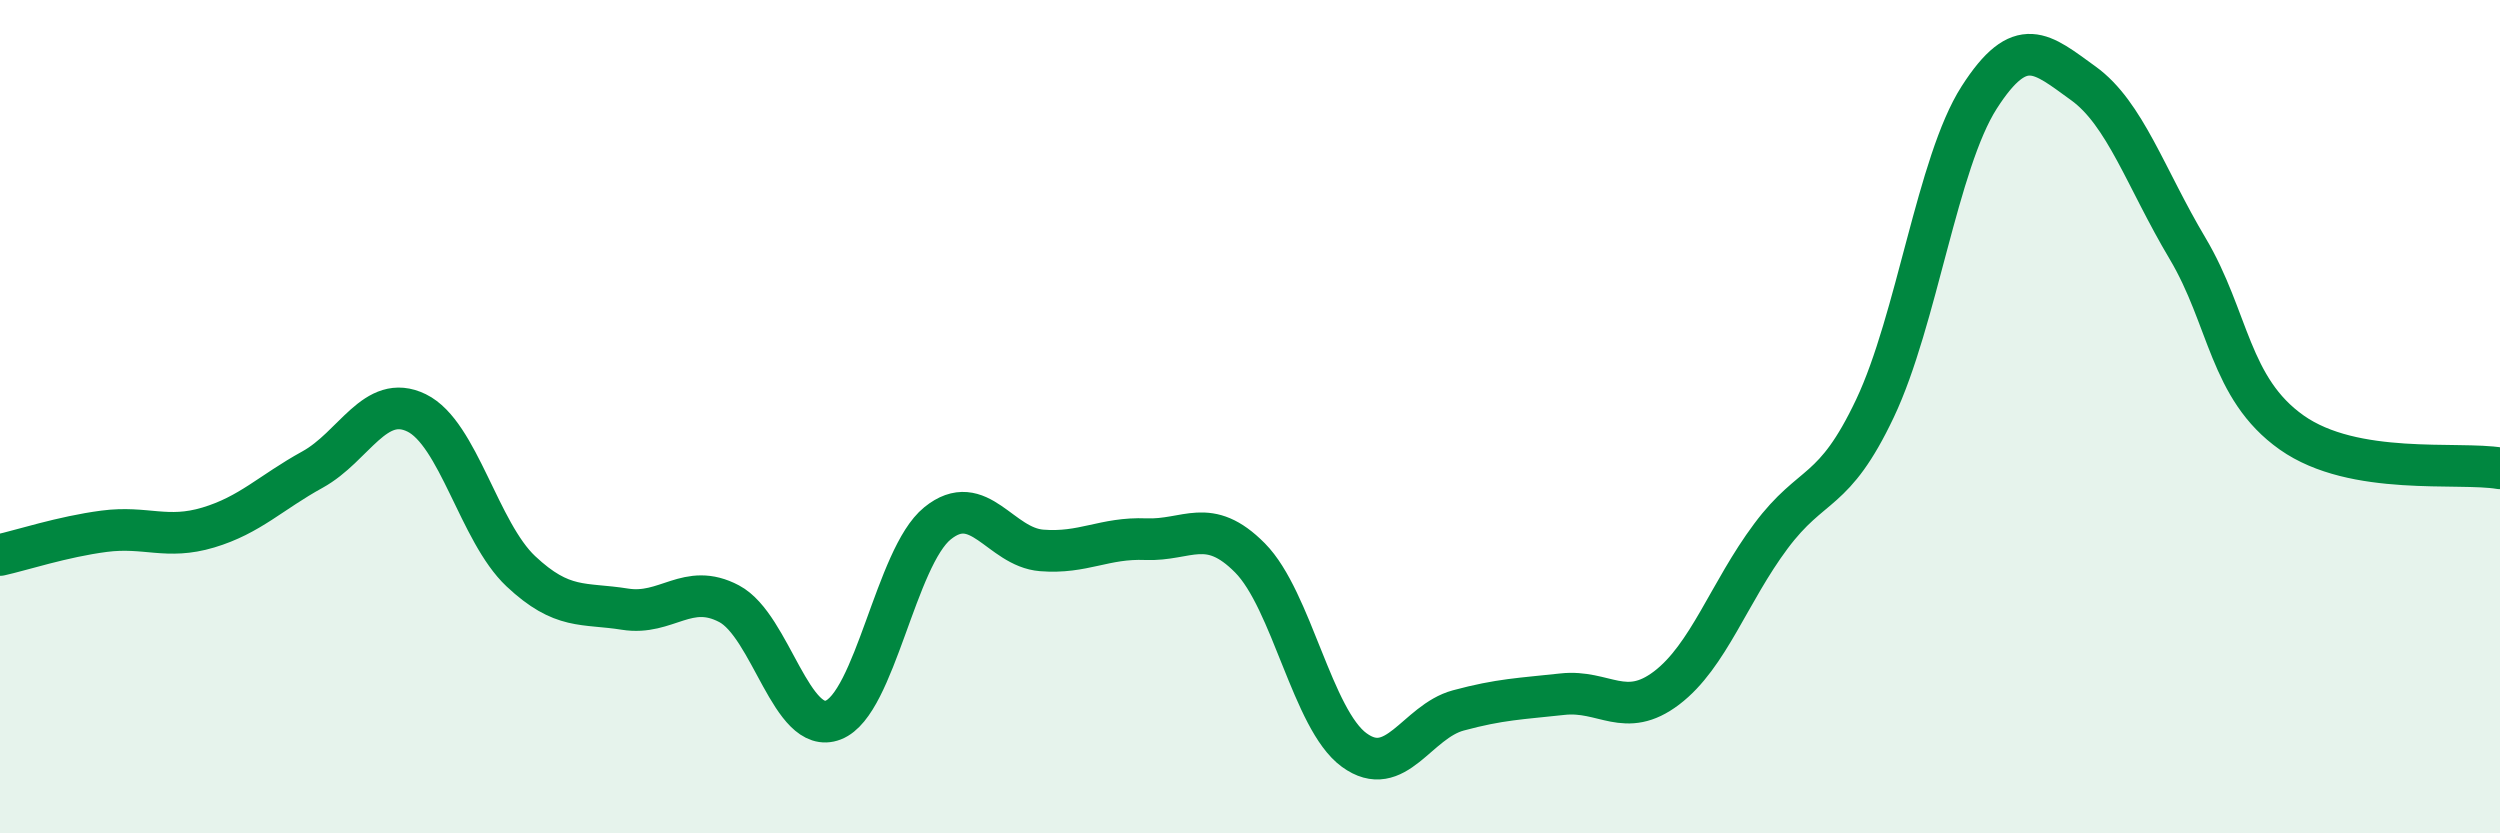 
    <svg width="60" height="20" viewBox="0 0 60 20" xmlns="http://www.w3.org/2000/svg">
      <path
        d="M 0,13.32 C 0.5,13.21 1.5,12.88 2.5,12.75 C 3.5,12.62 4,12.96 5,12.66 C 6,12.36 6.5,11.82 7.5,11.27 C 8.5,10.72 9,9.42 10,9.91 C 11,10.4 11.5,12.77 12.5,13.71 C 13.5,14.65 14,14.46 15,14.62 C 16,14.78 16.5,13.96 17.5,14.49 C 18.5,15.02 19,17.67 20,17.28 C 21,16.89 21.5,13.37 22.5,12.56 C 23.5,11.75 24,13.13 25,13.21 C 26,13.29 26.5,12.9 27.5,12.94 C 28.5,12.98 29,12.38 30,13.39 C 31,14.4 31.5,17.27 32.5,18 C 33.5,18.73 34,17.32 35,17.05 C 36,16.78 36.5,16.77 37.5,16.66 C 38.5,16.55 39,17.27 40,16.51 C 41,15.75 41.5,14.21 42.5,12.87 C 43.5,11.53 44,11.91 45,9.8 C 46,7.69 46.5,3.9 47.5,2.34 C 48.5,0.78 49,1.28 50,2 C 51,2.72 51.5,4.28 52.5,5.96 C 53.5,7.64 53.5,9.32 55,10.38 C 56.5,11.44 59,11.07 60,11.24L60 20L0 20Z"
        fill="#008740"
        opacity="0.1"
        stroke-linecap="round"
        stroke-linejoin="round"
      />
      <path
        d="M 0,13.32 C 0.5,13.21 1.5,12.88 2.5,12.75 C 3.5,12.62 4,12.96 5,12.66 C 6,12.36 6.5,11.82 7.5,11.27 C 8.5,10.72 9,9.42 10,9.91 C 11,10.4 11.5,12.77 12.5,13.71 C 13.5,14.65 14,14.46 15,14.62 C 16,14.78 16.5,13.96 17.5,14.49 C 18.5,15.02 19,17.67 20,17.28 C 21,16.89 21.5,13.37 22.5,12.56 C 23.5,11.75 24,13.13 25,13.21 C 26,13.29 26.5,12.9 27.5,12.94 C 28.5,12.98 29,12.38 30,13.39 C 31,14.4 31.5,17.27 32.5,18 C 33.5,18.73 34,17.32 35,17.05 C 36,16.78 36.5,16.77 37.5,16.66 C 38.5,16.55 39,17.27 40,16.51 C 41,15.75 41.5,14.21 42.5,12.87 C 43.5,11.53 44,11.91 45,9.8 C 46,7.69 46.5,3.9 47.5,2.34 C 48.5,0.78 49,1.28 50,2 C 51,2.72 51.5,4.28 52.5,5.96 C 53.5,7.64 53.5,9.32 55,10.38 C 56.5,11.44 59,11.07 60,11.24"
        stroke="#008740"
        stroke-width="1"
        fill="none"
        stroke-linecap="round"
        stroke-linejoin="round"
      />
    </svg>
  